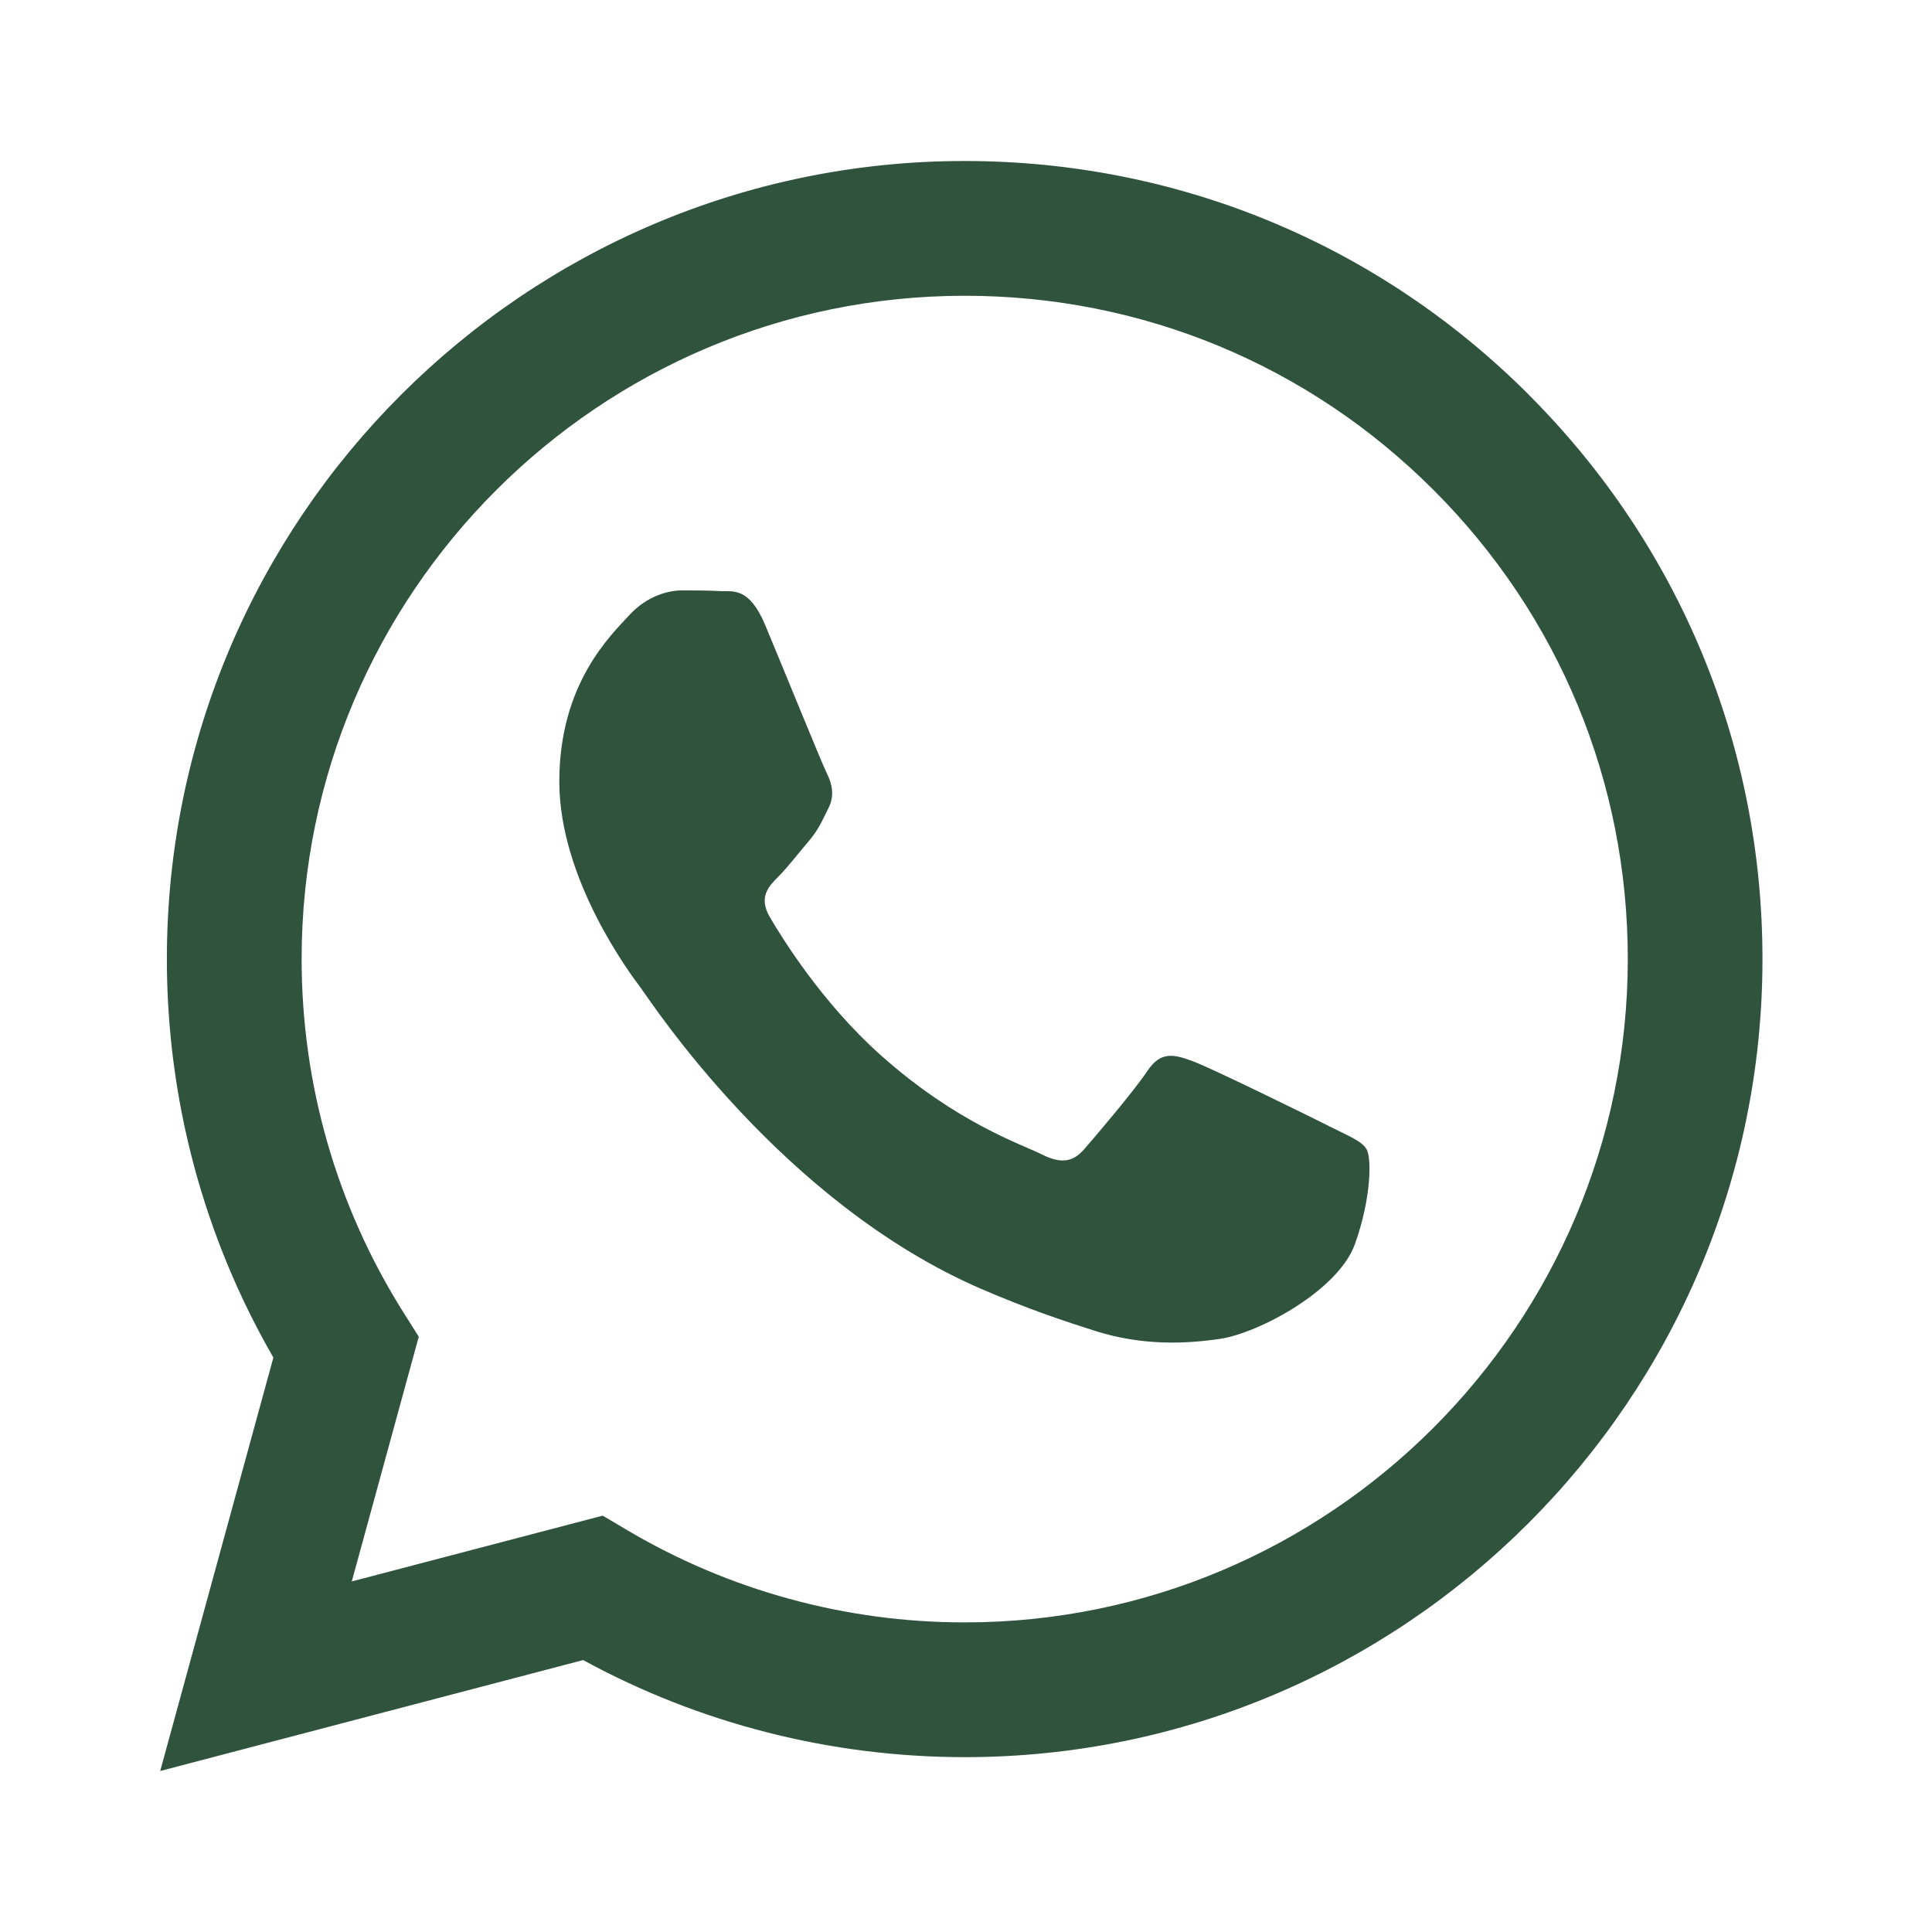 <svg width="24" height="24" viewBox="0 0 24 24" fill="none" xmlns="http://www.w3.org/2000/svg">
<path fill-rule="evenodd" clip-rule="evenodd" d="M18.994 4.906C17.123 3.033 14.635 2.001 11.984 2C6.521 2 2.075 6.445 2.073 11.91C2.072 13.656 2.529 15.361 3.396 16.864L1.99 22L7.244 20.622C8.691 21.412 10.321 21.827 11.98 21.828H11.984C17.446 21.828 21.892 17.382 21.894 11.918C21.895 9.27 20.865 6.78 18.994 4.907V4.906ZM11.984 20.154H11.981C10.503 20.154 9.053 19.756 7.788 19.006L7.487 18.828L4.37 19.645L5.202 16.605L5.006 16.294C4.181 14.982 3.746 13.466 3.747 11.91C3.748 7.369 7.444 3.674 11.987 3.674C14.187 3.675 16.256 4.532 17.811 6.09C19.366 7.646 20.222 9.716 20.221 11.917C20.219 16.459 16.524 20.154 11.984 20.154V20.154ZM16.502 13.985C16.255 13.861 15.037 13.262 14.81 13.18C14.583 13.097 14.418 13.056 14.253 13.304C14.088 13.552 13.613 14.11 13.469 14.275C13.325 14.44 13.18 14.46 12.932 14.336C12.685 14.212 11.887 13.951 10.941 13.108C10.205 12.451 9.708 11.64 9.563 11.392C9.419 11.144 9.548 11.01 9.672 10.887C9.783 10.776 9.919 10.598 10.043 10.453C10.167 10.309 10.208 10.205 10.291 10.04C10.374 9.875 10.332 9.73 10.271 9.606C10.209 9.482 9.714 8.263 9.507 7.768C9.306 7.285 9.101 7.351 8.95 7.343C8.805 7.335 8.641 7.334 8.475 7.334C8.31 7.334 8.042 7.396 7.815 7.644C7.588 7.892 6.948 8.491 6.948 9.709C6.948 10.928 7.835 12.106 7.959 12.271C8.083 12.437 9.705 14.938 12.189 16.011C12.78 16.266 13.241 16.418 13.601 16.532C14.194 16.721 14.734 16.694 15.161 16.631C15.636 16.559 16.626 16.032 16.832 15.453C17.038 14.875 17.038 14.379 16.976 14.276C16.915 14.172 16.749 14.11 16.502 13.986L16.502 13.985Z" fill="#30533E"/>
</svg>
